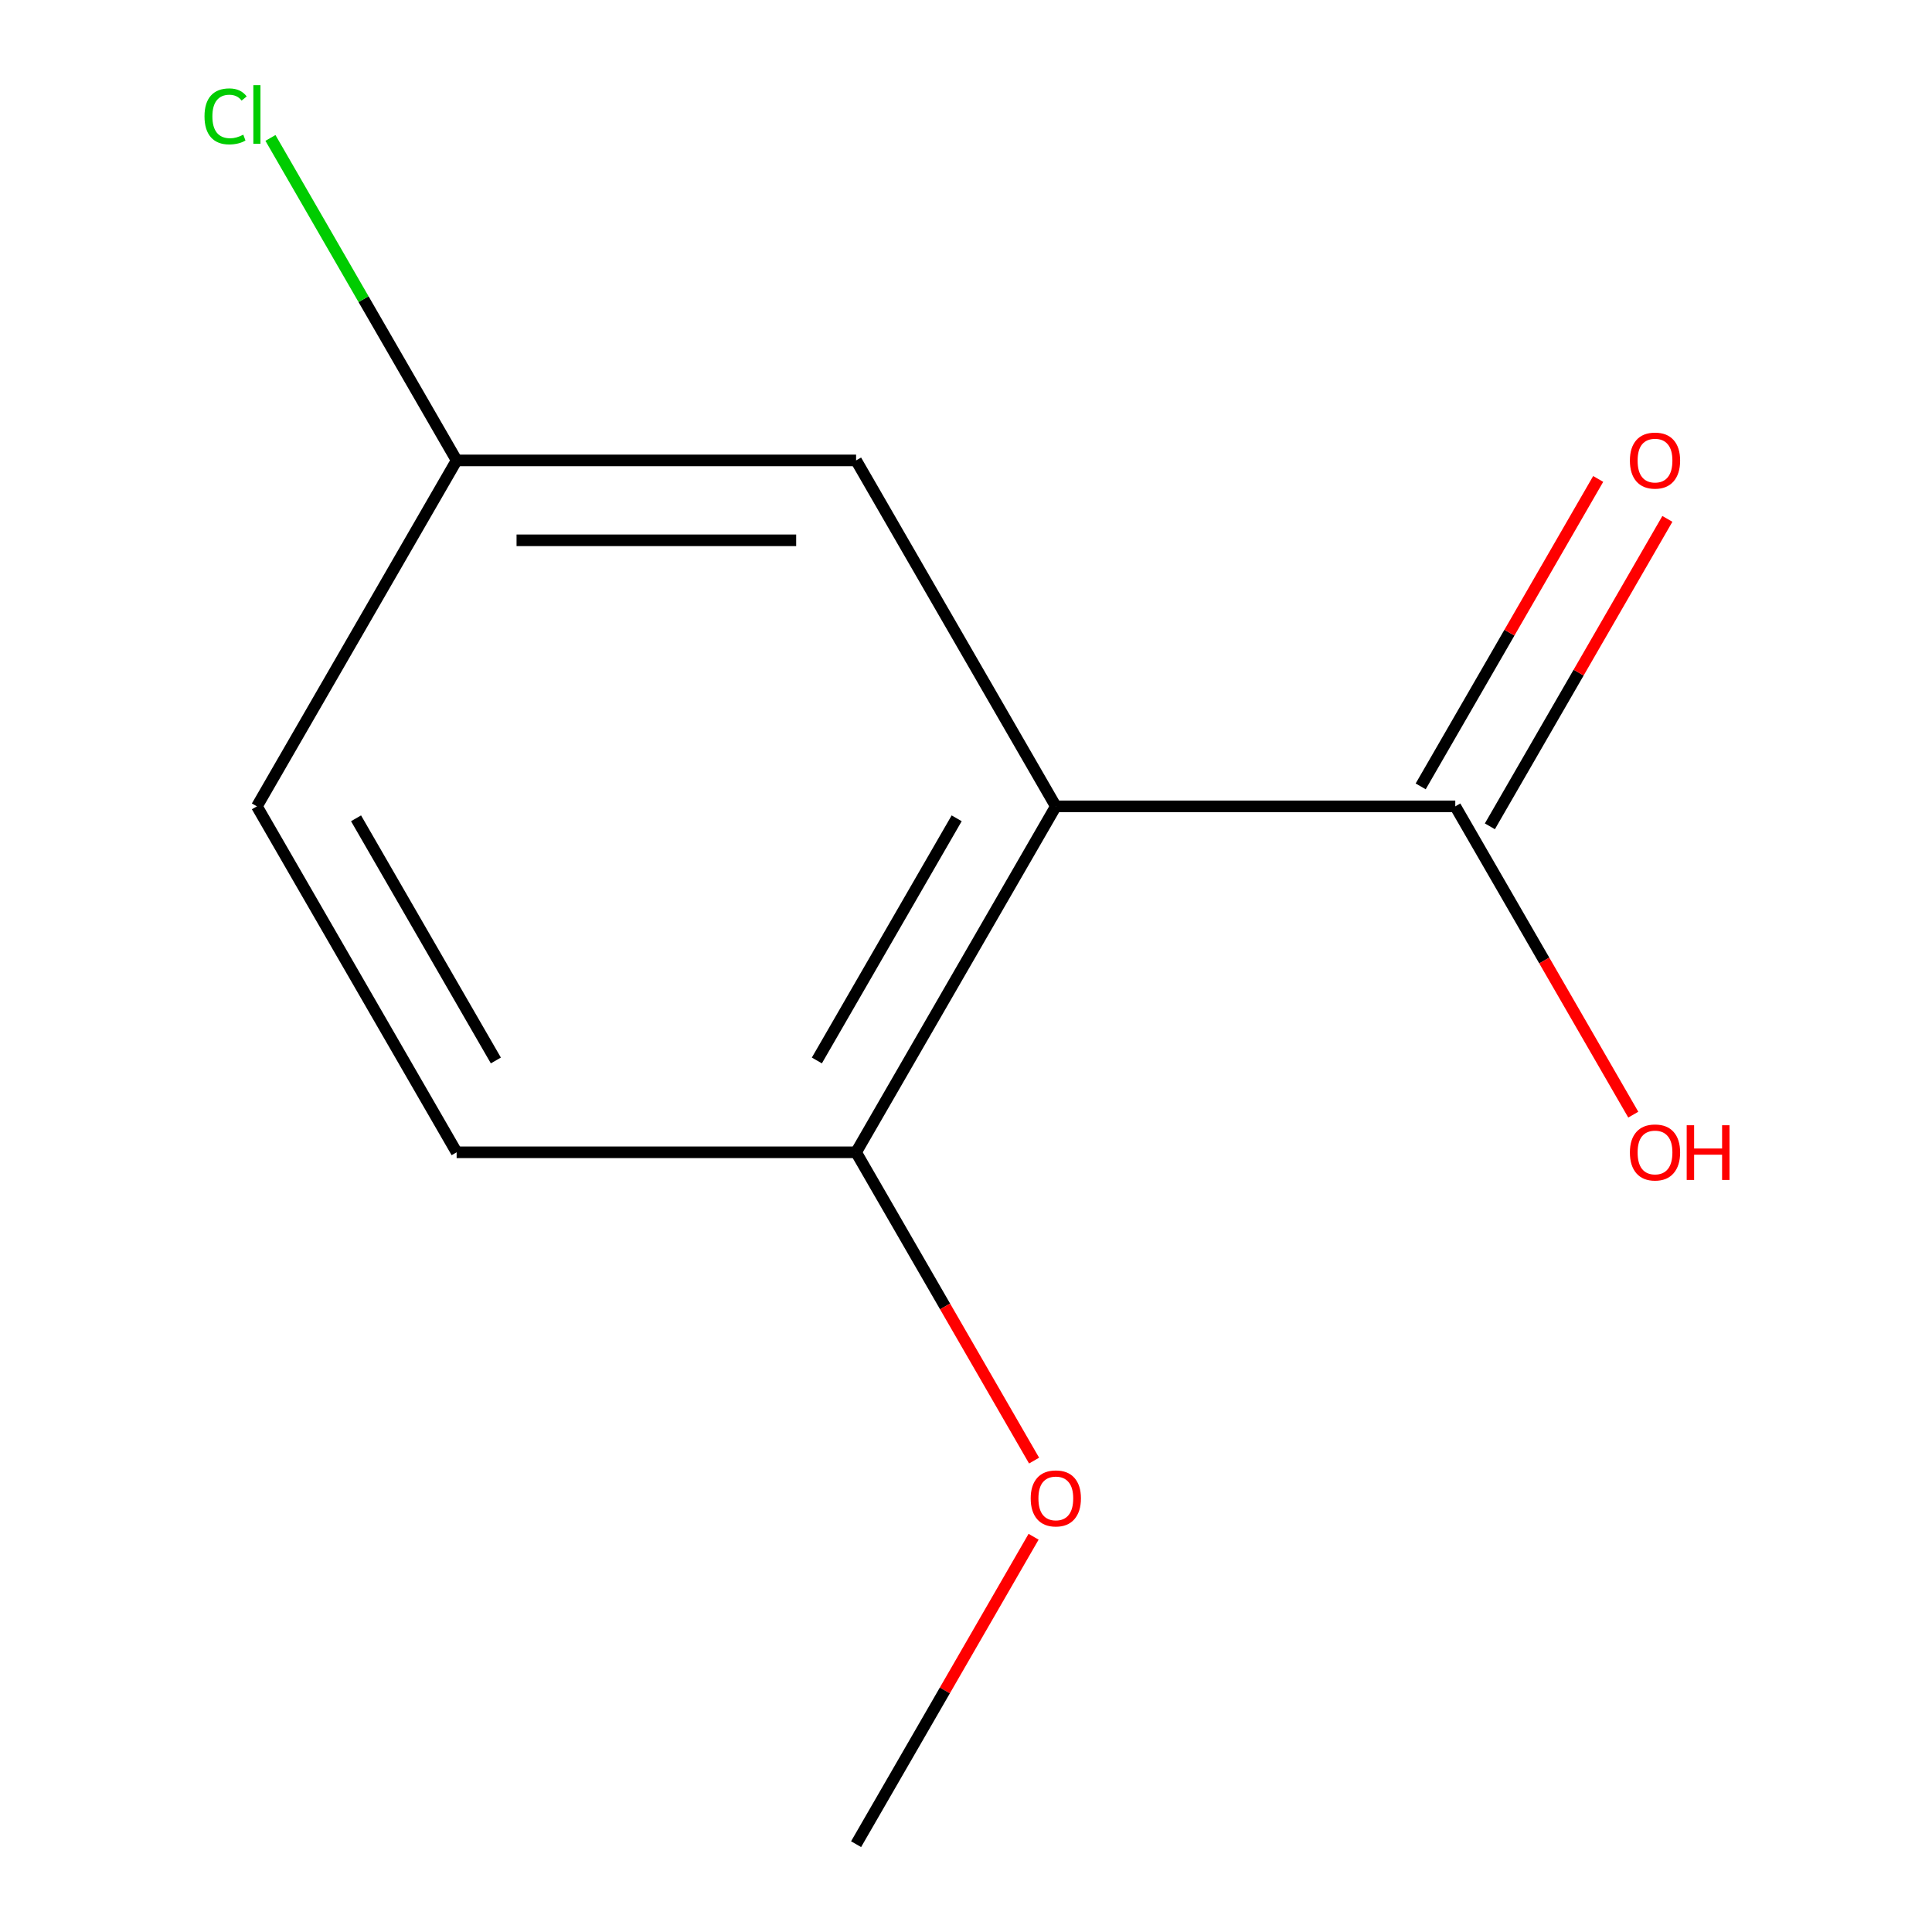 <?xml version='1.0' encoding='iso-8859-1'?>
<svg version='1.1' baseProfile='full'
              xmlns='http://www.w3.org/2000/svg'
                      xmlns:rdkit='http://www.rdkit.org/xml'
                      xmlns:xlink='http://www.w3.org/1999/xlink'
                  xml:space='preserve'
width='1000px' height='1000px' viewBox='0 0 1000 1000'>
<!-- END OF HEADER -->
<rect style='opacity:1.0;fill:#FFFFFF;stroke:none' width='1000' height='1000' x='0' y='0'> </rect>
<path class='bond-0' d='M 546.491,417.369 L 753.25,417.369' style='fill:none;fill-rule:evenodd;stroke:#000000;stroke-width:6px;stroke-linecap:butt;stroke-linejoin:miter;stroke-opacity:1' />
<path class='bond-1' d='M 546.491,417.369 L 443.111,596.428' style='fill:none;fill-rule:evenodd;stroke:#000000;stroke-width:6px;stroke-linecap:butt;stroke-linejoin:miter;stroke-opacity:1' />
<path class='bond-1' d='M 495.172,423.552 L 422.807,548.893' style='fill:none;fill-rule:evenodd;stroke:#000000;stroke-width:6px;stroke-linecap:butt;stroke-linejoin:miter;stroke-opacity:1' />
<path class='bond-2' d='M 546.491,417.369 L 443.111,238.31' style='fill:none;fill-rule:evenodd;stroke:#000000;stroke-width:6px;stroke-linecap:butt;stroke-linejoin:miter;stroke-opacity:1' />
<path class='bond-3' d='M 771.156,427.707 L 817.093,348.142' style='fill:none;fill-rule:evenodd;stroke:#000000;stroke-width:6px;stroke-linecap:butt;stroke-linejoin:miter;stroke-opacity:1' />
<path class='bond-3' d='M 817.093,348.142 L 863.03,268.577' style='fill:none;fill-rule:evenodd;stroke:#FF0000;stroke-width:6px;stroke-linecap:butt;stroke-linejoin:miter;stroke-opacity:1' />
<path class='bond-3' d='M 735.344,407.031 L 781.281,327.466' style='fill:none;fill-rule:evenodd;stroke:#000000;stroke-width:6px;stroke-linecap:butt;stroke-linejoin:miter;stroke-opacity:1' />
<path class='bond-3' d='M 781.281,327.466 L 827.218,247.901' style='fill:none;fill-rule:evenodd;stroke:#FF0000;stroke-width:6px;stroke-linecap:butt;stroke-linejoin:miter;stroke-opacity:1' />
<path class='bond-6' d='M 753.25,417.369 L 799.314,497.154' style='fill:none;fill-rule:evenodd;stroke:#000000;stroke-width:6px;stroke-linecap:butt;stroke-linejoin:miter;stroke-opacity:1' />
<path class='bond-6' d='M 799.314,497.154 L 845.378,576.939' style='fill:none;fill-rule:evenodd;stroke:#FF0000;stroke-width:6px;stroke-linecap:butt;stroke-linejoin:miter;stroke-opacity:1' />
<path class='bond-4' d='M 443.111,596.428 L 236.352,596.428' style='fill:none;fill-rule:evenodd;stroke:#000000;stroke-width:6px;stroke-linecap:butt;stroke-linejoin:miter;stroke-opacity:1' />
<path class='bond-9' d='M 443.111,596.428 L 489.175,676.213' style='fill:none;fill-rule:evenodd;stroke:#000000;stroke-width:6px;stroke-linecap:butt;stroke-linejoin:miter;stroke-opacity:1' />
<path class='bond-9' d='M 489.175,676.213 L 535.239,755.998' style='fill:none;fill-rule:evenodd;stroke:#FF0000;stroke-width:6px;stroke-linecap:butt;stroke-linejoin:miter;stroke-opacity:1' />
<path class='bond-5' d='M 443.111,238.31 L 236.352,238.31' style='fill:none;fill-rule:evenodd;stroke:#000000;stroke-width:6px;stroke-linecap:butt;stroke-linejoin:miter;stroke-opacity:1' />
<path class='bond-5' d='M 412.097,279.662 L 267.366,279.662' style='fill:none;fill-rule:evenodd;stroke:#000000;stroke-width:6px;stroke-linecap:butt;stroke-linejoin:miter;stroke-opacity:1' />
<path class='bond-11' d='M 236.352,596.428 L 132.972,417.369' style='fill:none;fill-rule:evenodd;stroke:#000000;stroke-width:6px;stroke-linecap:butt;stroke-linejoin:miter;stroke-opacity:1' />
<path class='bond-11' d='M 256.657,548.893 L 184.291,423.552' style='fill:none;fill-rule:evenodd;stroke:#000000;stroke-width:6px;stroke-linecap:butt;stroke-linejoin:miter;stroke-opacity:1' />
<path class='bond-7' d='M 236.352,238.31 L 132.972,417.369' style='fill:none;fill-rule:evenodd;stroke:#000000;stroke-width:6px;stroke-linecap:butt;stroke-linejoin:miter;stroke-opacity:1' />
<path class='bond-8' d='M 236.352,238.31 L 188.167,154.851' style='fill:none;fill-rule:evenodd;stroke:#000000;stroke-width:6px;stroke-linecap:butt;stroke-linejoin:miter;stroke-opacity:1' />
<path class='bond-8' d='M 188.167,154.851 L 139.981,71.391' style='fill:none;fill-rule:evenodd;stroke:#00CC00;stroke-width:6px;stroke-linecap:butt;stroke-linejoin:miter;stroke-opacity:1' />
<path class='bond-10' d='M 534.985,795.416 L 489.048,874.981' style='fill:none;fill-rule:evenodd;stroke:#FF0000;stroke-width:6px;stroke-linecap:butt;stroke-linejoin:miter;stroke-opacity:1' />
<path class='bond-10' d='M 489.048,874.981 L 443.111,954.545' style='fill:none;fill-rule:evenodd;stroke:#000000;stroke-width:6px;stroke-linecap:butt;stroke-linejoin:miter;stroke-opacity:1' />
<path  class='atom-4' d='M 843.63 238.39
Q 843.63 231.59, 846.99 227.79
Q 850.35 223.99, 856.63 223.99
Q 862.91 223.99, 866.27 227.79
Q 869.63 231.59, 869.63 238.39
Q 869.63 245.27, 866.23 249.19
Q 862.83 253.07, 856.63 253.07
Q 850.39 253.07, 846.99 249.19
Q 843.63 245.31, 843.63 238.39
M 856.63 249.87
Q 860.95 249.87, 863.27 246.99
Q 865.63 244.07, 865.63 238.39
Q 865.63 232.83, 863.27 230.03
Q 860.95 227.19, 856.63 227.19
Q 852.31 227.19, 849.95 229.99
Q 847.63 232.79, 847.63 238.39
Q 847.63 244.11, 849.95 246.99
Q 852.31 249.87, 856.63 249.87
' fill='#FF0000'/>
<path  class='atom-7' d='M 843.63 596.508
Q 843.63 589.708, 846.99 585.908
Q 850.35 582.108, 856.63 582.108
Q 862.91 582.108, 866.27 585.908
Q 869.63 589.708, 869.63 596.508
Q 869.63 603.388, 866.23 607.308
Q 862.83 611.188, 856.63 611.188
Q 850.39 611.188, 846.99 607.308
Q 843.63 603.428, 843.63 596.508
M 856.63 607.988
Q 860.95 607.988, 863.27 605.108
Q 865.63 602.188, 865.63 596.508
Q 865.63 590.948, 863.27 588.148
Q 860.95 585.308, 856.63 585.308
Q 852.31 585.308, 849.95 588.108
Q 847.63 590.908, 847.63 596.508
Q 847.63 602.228, 849.95 605.108
Q 852.31 607.988, 856.63 607.988
' fill='#FF0000'/>
<path  class='atom-7' d='M 873.03 582.428
L 876.87 582.428
L 876.87 594.468
L 891.35 594.468
L 891.35 582.428
L 895.19 582.428
L 895.19 610.748
L 891.35 610.748
L 891.35 597.668
L 876.87 597.668
L 876.87 610.748
L 873.03 610.748
L 873.03 582.428
' fill='#FF0000'/>
<path  class='atom-9' d='M 105.852 60.231
Q 105.852 53.191, 109.132 49.511
Q 112.452 45.791, 118.732 45.791
Q 124.572 45.791, 127.692 49.911
L 125.052 52.071
Q 122.772 49.071, 118.732 49.071
Q 114.452 49.071, 112.172 51.951
Q 109.932 54.791, 109.932 60.231
Q 109.932 65.831, 112.252 68.711
Q 114.612 71.591, 119.172 71.591
Q 122.292 71.591, 125.932 69.711
L 127.052 72.711
Q 125.572 73.671, 123.332 74.231
Q 121.092 74.791, 118.612 74.791
Q 112.452 74.791, 109.132 71.031
Q 105.852 67.271, 105.852 60.231
' fill='#00CC00'/>
<path  class='atom-9' d='M 131.132 44.071
L 134.812 44.071
L 134.812 74.431
L 131.132 74.431
L 131.132 44.071
' fill='#00CC00'/>
<path  class='atom-10' d='M 533.491 775.567
Q 533.491 768.767, 536.851 764.967
Q 540.211 761.167, 546.491 761.167
Q 552.771 761.167, 556.131 764.967
Q 559.491 768.767, 559.491 775.567
Q 559.491 782.447, 556.091 786.367
Q 552.691 790.247, 546.491 790.247
Q 540.251 790.247, 536.851 786.367
Q 533.491 782.487, 533.491 775.567
M 546.491 787.047
Q 550.811 787.047, 553.131 784.167
Q 555.491 781.247, 555.491 775.567
Q 555.491 770.007, 553.131 767.207
Q 550.811 764.367, 546.491 764.367
Q 542.171 764.367, 539.811 767.167
Q 537.491 769.967, 537.491 775.567
Q 537.491 781.287, 539.811 784.167
Q 542.171 787.047, 546.491 787.047
' fill='#FF0000'/>
</svg>
